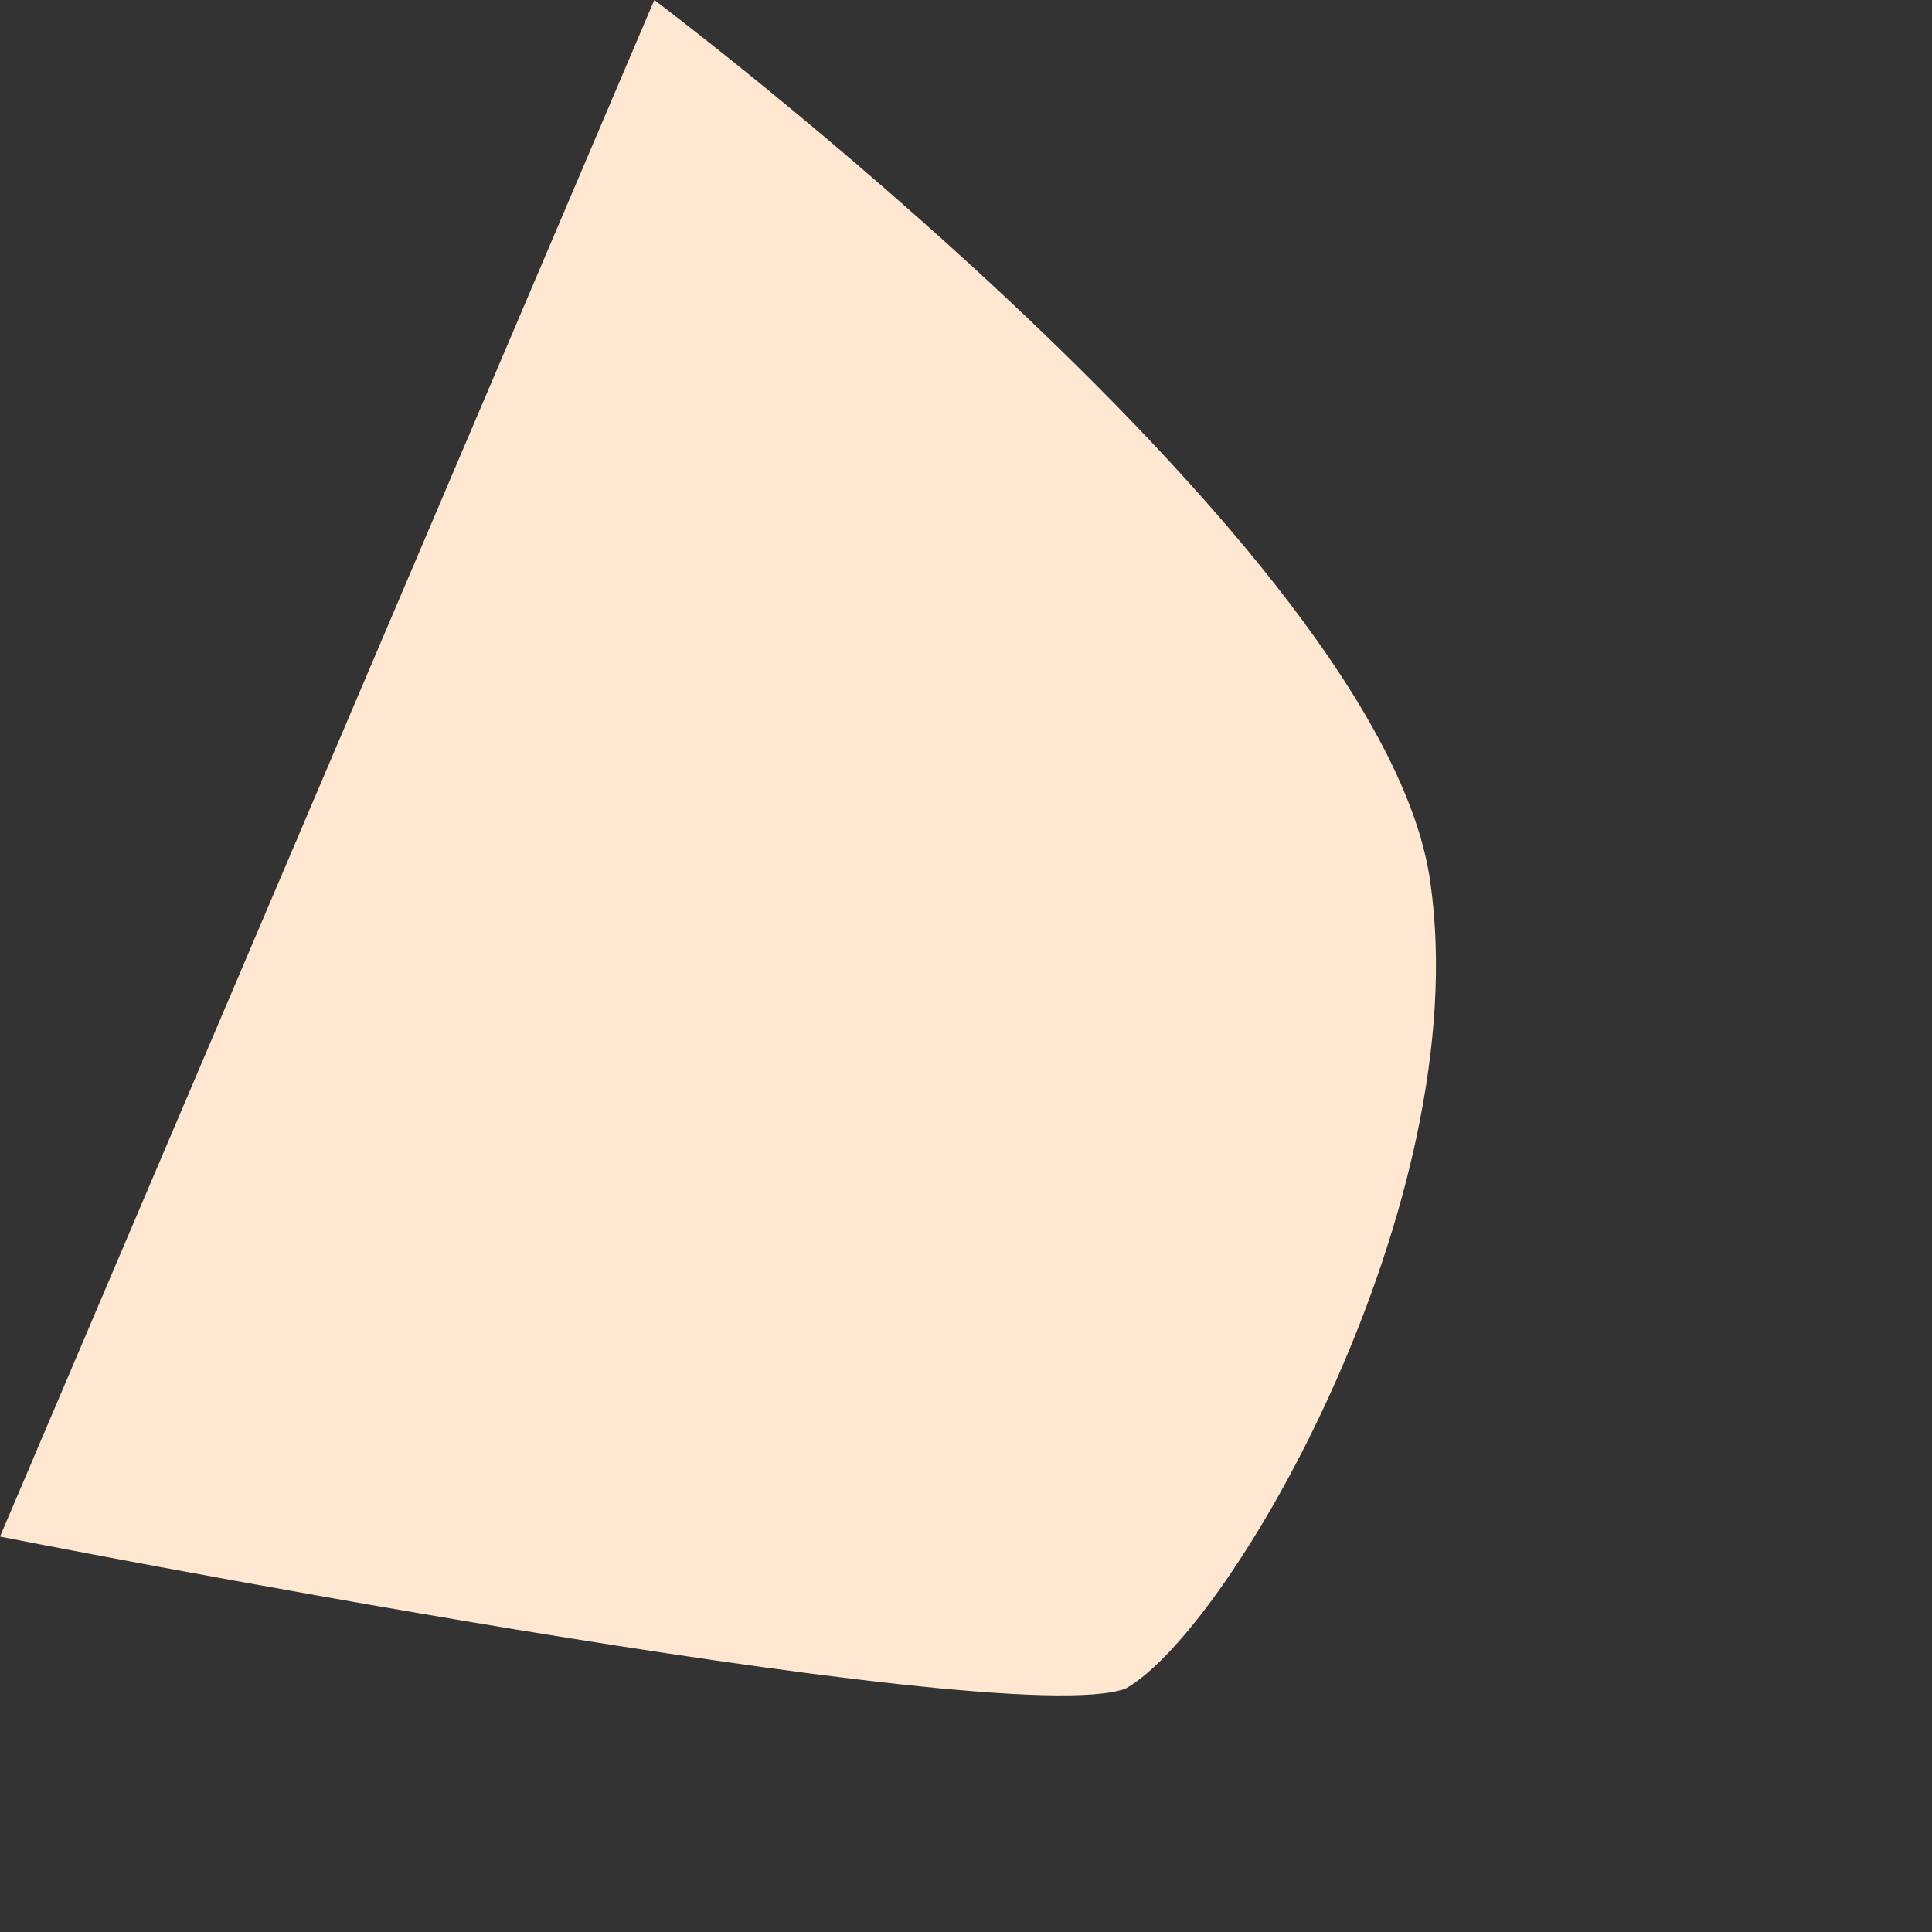 <?xml version="1.0" encoding="utf-8"?>
<svg xmlns="http://www.w3.org/2000/svg" fill="none" height="100%" overflow="visible" preserveAspectRatio="none" style="display: block;" viewBox="0 0 3 3" width="100%">
<rect x="0" y="0" width="3" height="3" fill="#333333" stroke="none"/>
<path d="M1.016 0C1.016 0 2.15 0.851 2.221 1.37C2.292 1.866 1.914 2.528 1.748 2.622C1.559 2.693 0 2.386 0 2.386L1.016 0Z" fill="#FFE7D2" id="Vector"/>
</svg>